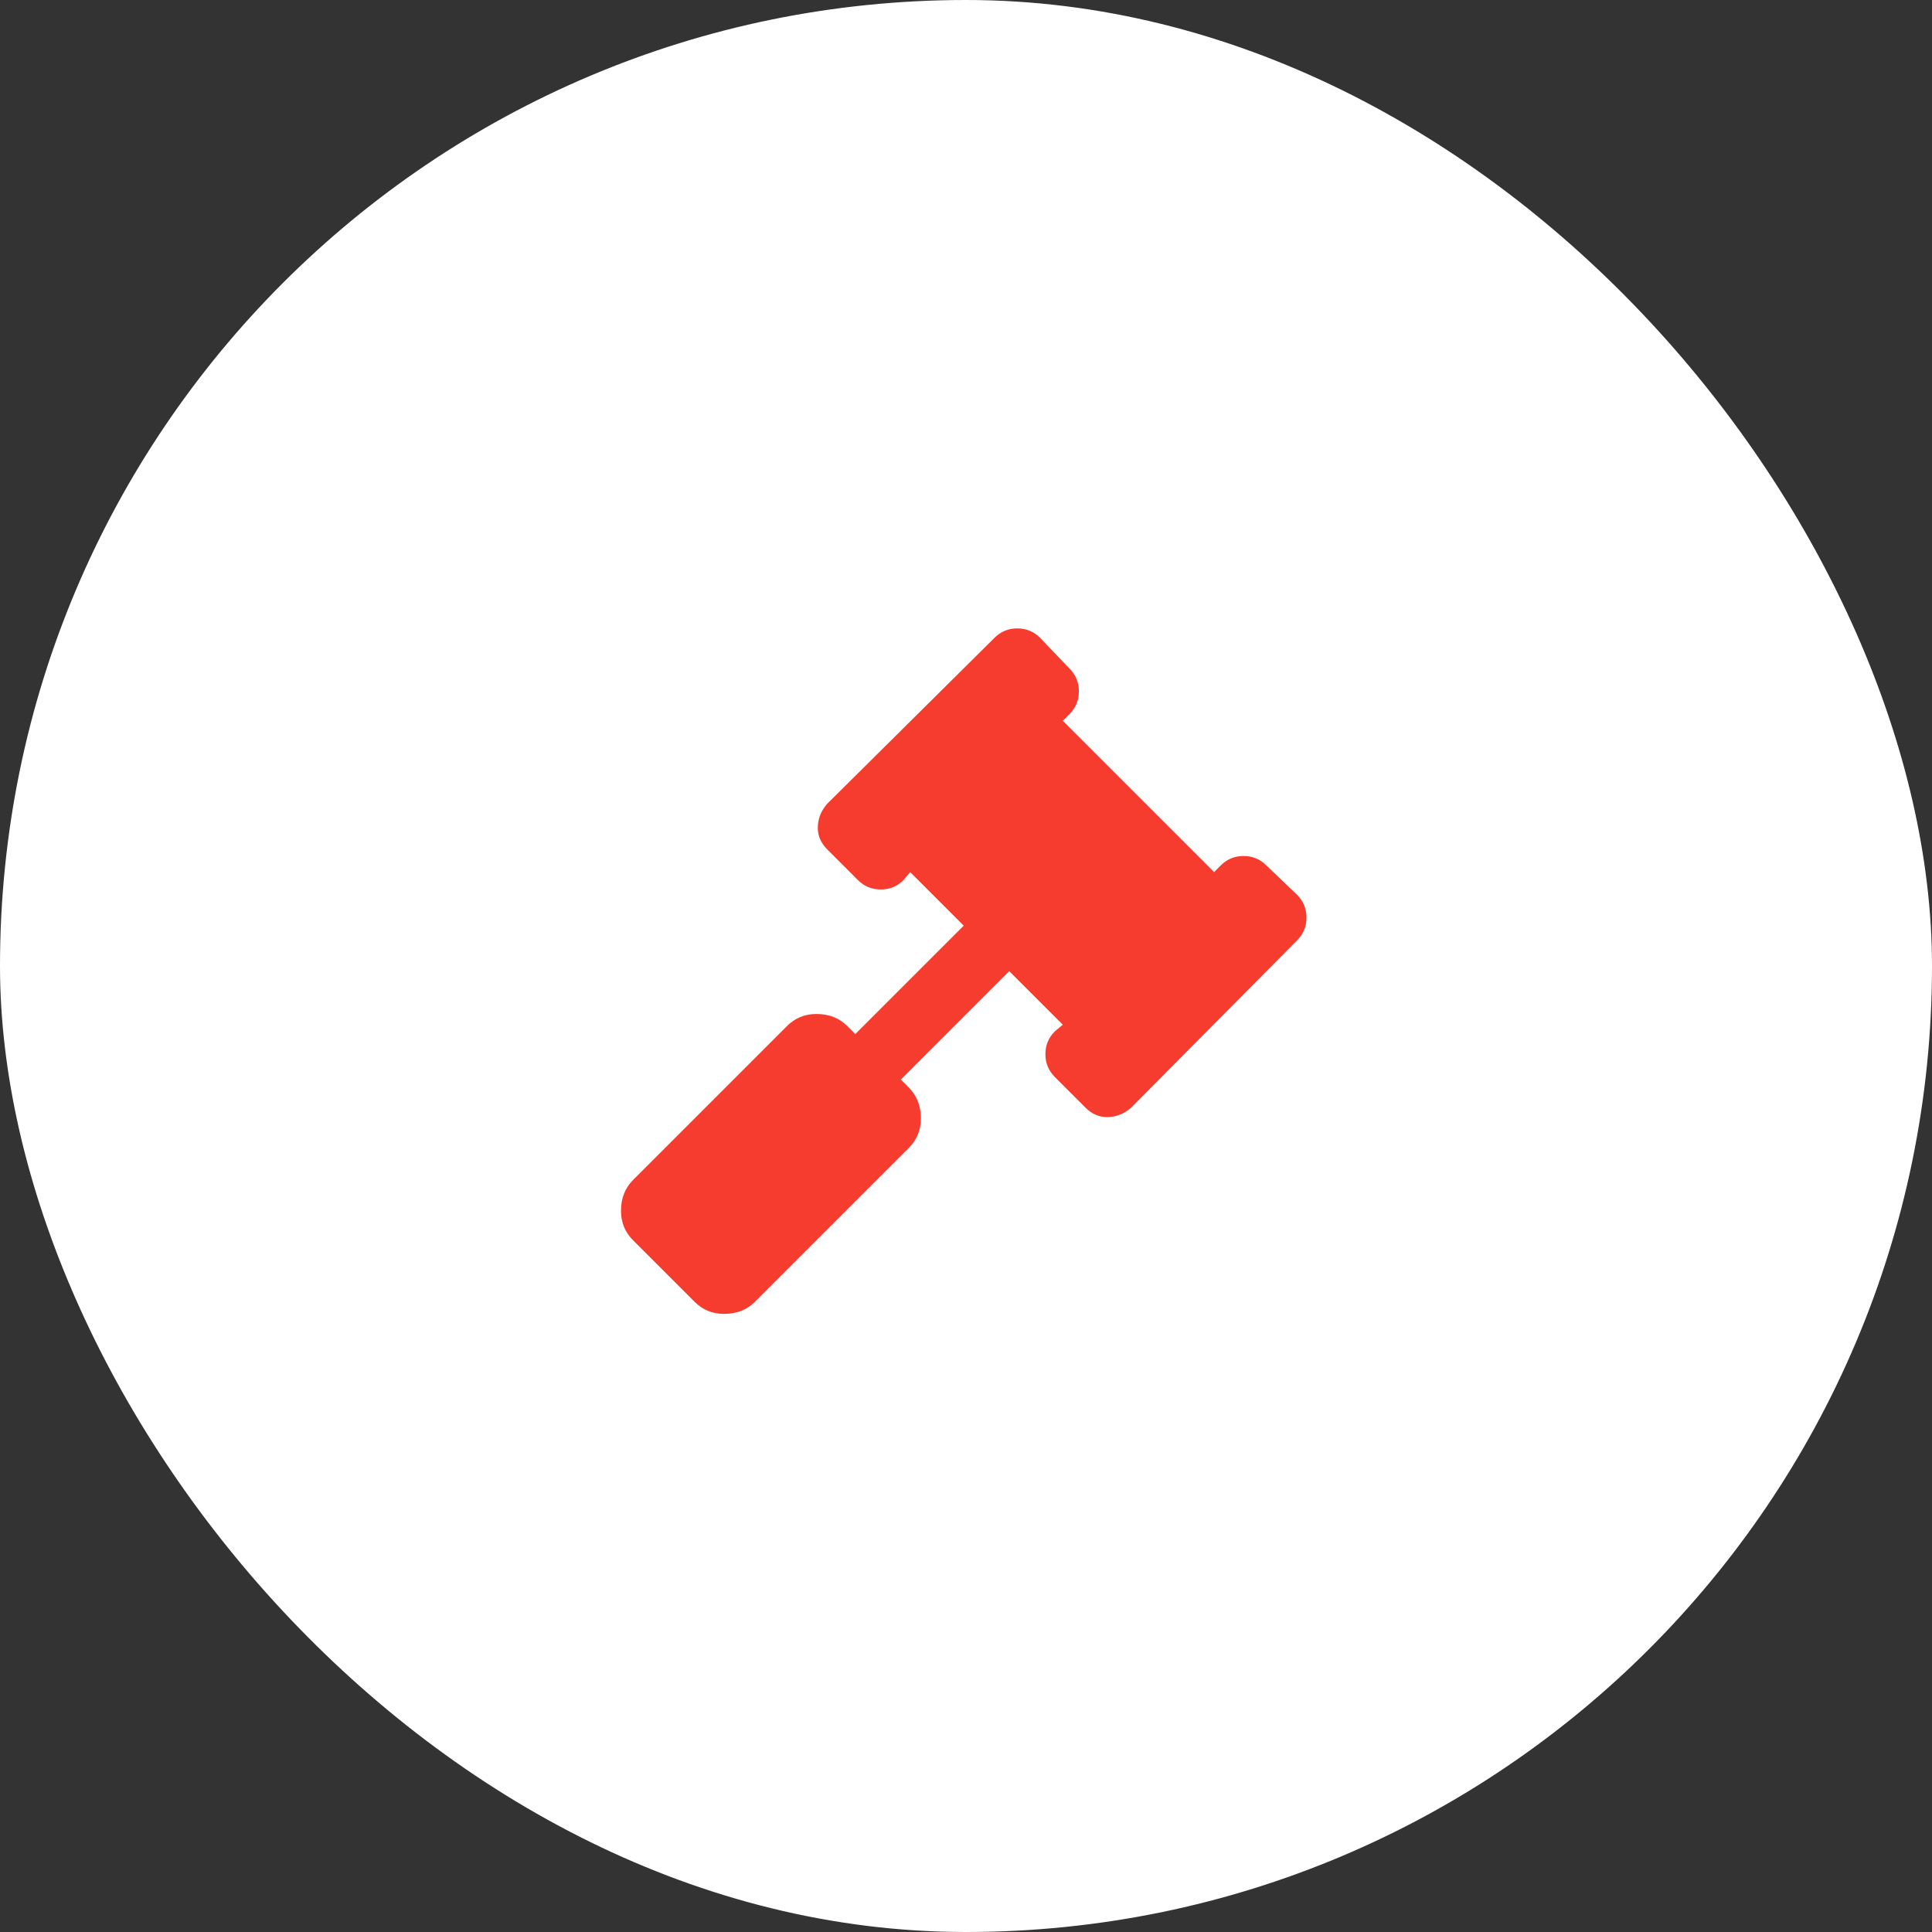 <?xml version="1.0" encoding="UTF-8"?> <svg xmlns="http://www.w3.org/2000/svg" width="140" height="140" viewBox="0 0 140 140" fill="none"><rect x="0" y="0" width="140" height="140" fill="#333333" stroke="none"/> <rect width="140" height="140" rx="70" fill="white"></rect> <path d="M93.993 64.843C94.446 65.296 94.672 65.846 94.672 66.492C94.672 67.139 94.446 67.689 93.993 68.141L81.963 80.269C81.446 80.721 80.864 80.948 80.217 80.948C79.635 80.948 79.117 80.721 78.665 80.269L76.433 78.037C75.981 77.584 75.754 77.035 75.754 76.388C75.754 75.741 75.981 75.191 76.433 74.739L77.015 74.254L73.135 70.373L65.276 78.231L65.859 78.813C66.441 79.395 66.732 80.139 66.732 81.045C66.732 81.885 66.441 82.597 65.859 83.179L54.702 94.336C54.12 94.918 53.376 95.209 52.47 95.209C51.629 95.209 50.918 94.918 50.336 94.336L45.873 89.873C45.291 89.291 45 88.58 45 87.739C45 86.833 45.291 86.09 45.873 85.507L57.03 74.351C57.612 73.769 58.324 73.477 59.164 73.477C60.07 73.477 60.814 73.769 61.396 74.351L61.978 74.933L69.836 67.074L65.956 63.194L65.47 63.776C65.018 64.229 64.468 64.455 63.821 64.455C63.174 64.455 62.625 64.229 62.172 63.776L59.941 61.544C59.488 61.092 59.261 60.574 59.261 59.992C59.261 59.345 59.488 58.763 59.941 58.246L72.067 46.216C72.52 45.763 73.07 45.537 73.717 45.537C74.364 45.537 74.913 45.763 75.366 46.216L77.5 48.447C77.953 48.9 78.18 49.45 78.18 50.097C78.18 50.743 77.953 51.293 77.5 51.746L77.015 52.231L87.978 63.194L88.463 62.709C88.916 62.256 89.466 62.029 90.112 62.029C90.759 62.029 91.309 62.256 91.762 62.709L93.993 64.843Z" fill="#F63C2E"></path> </svg> 